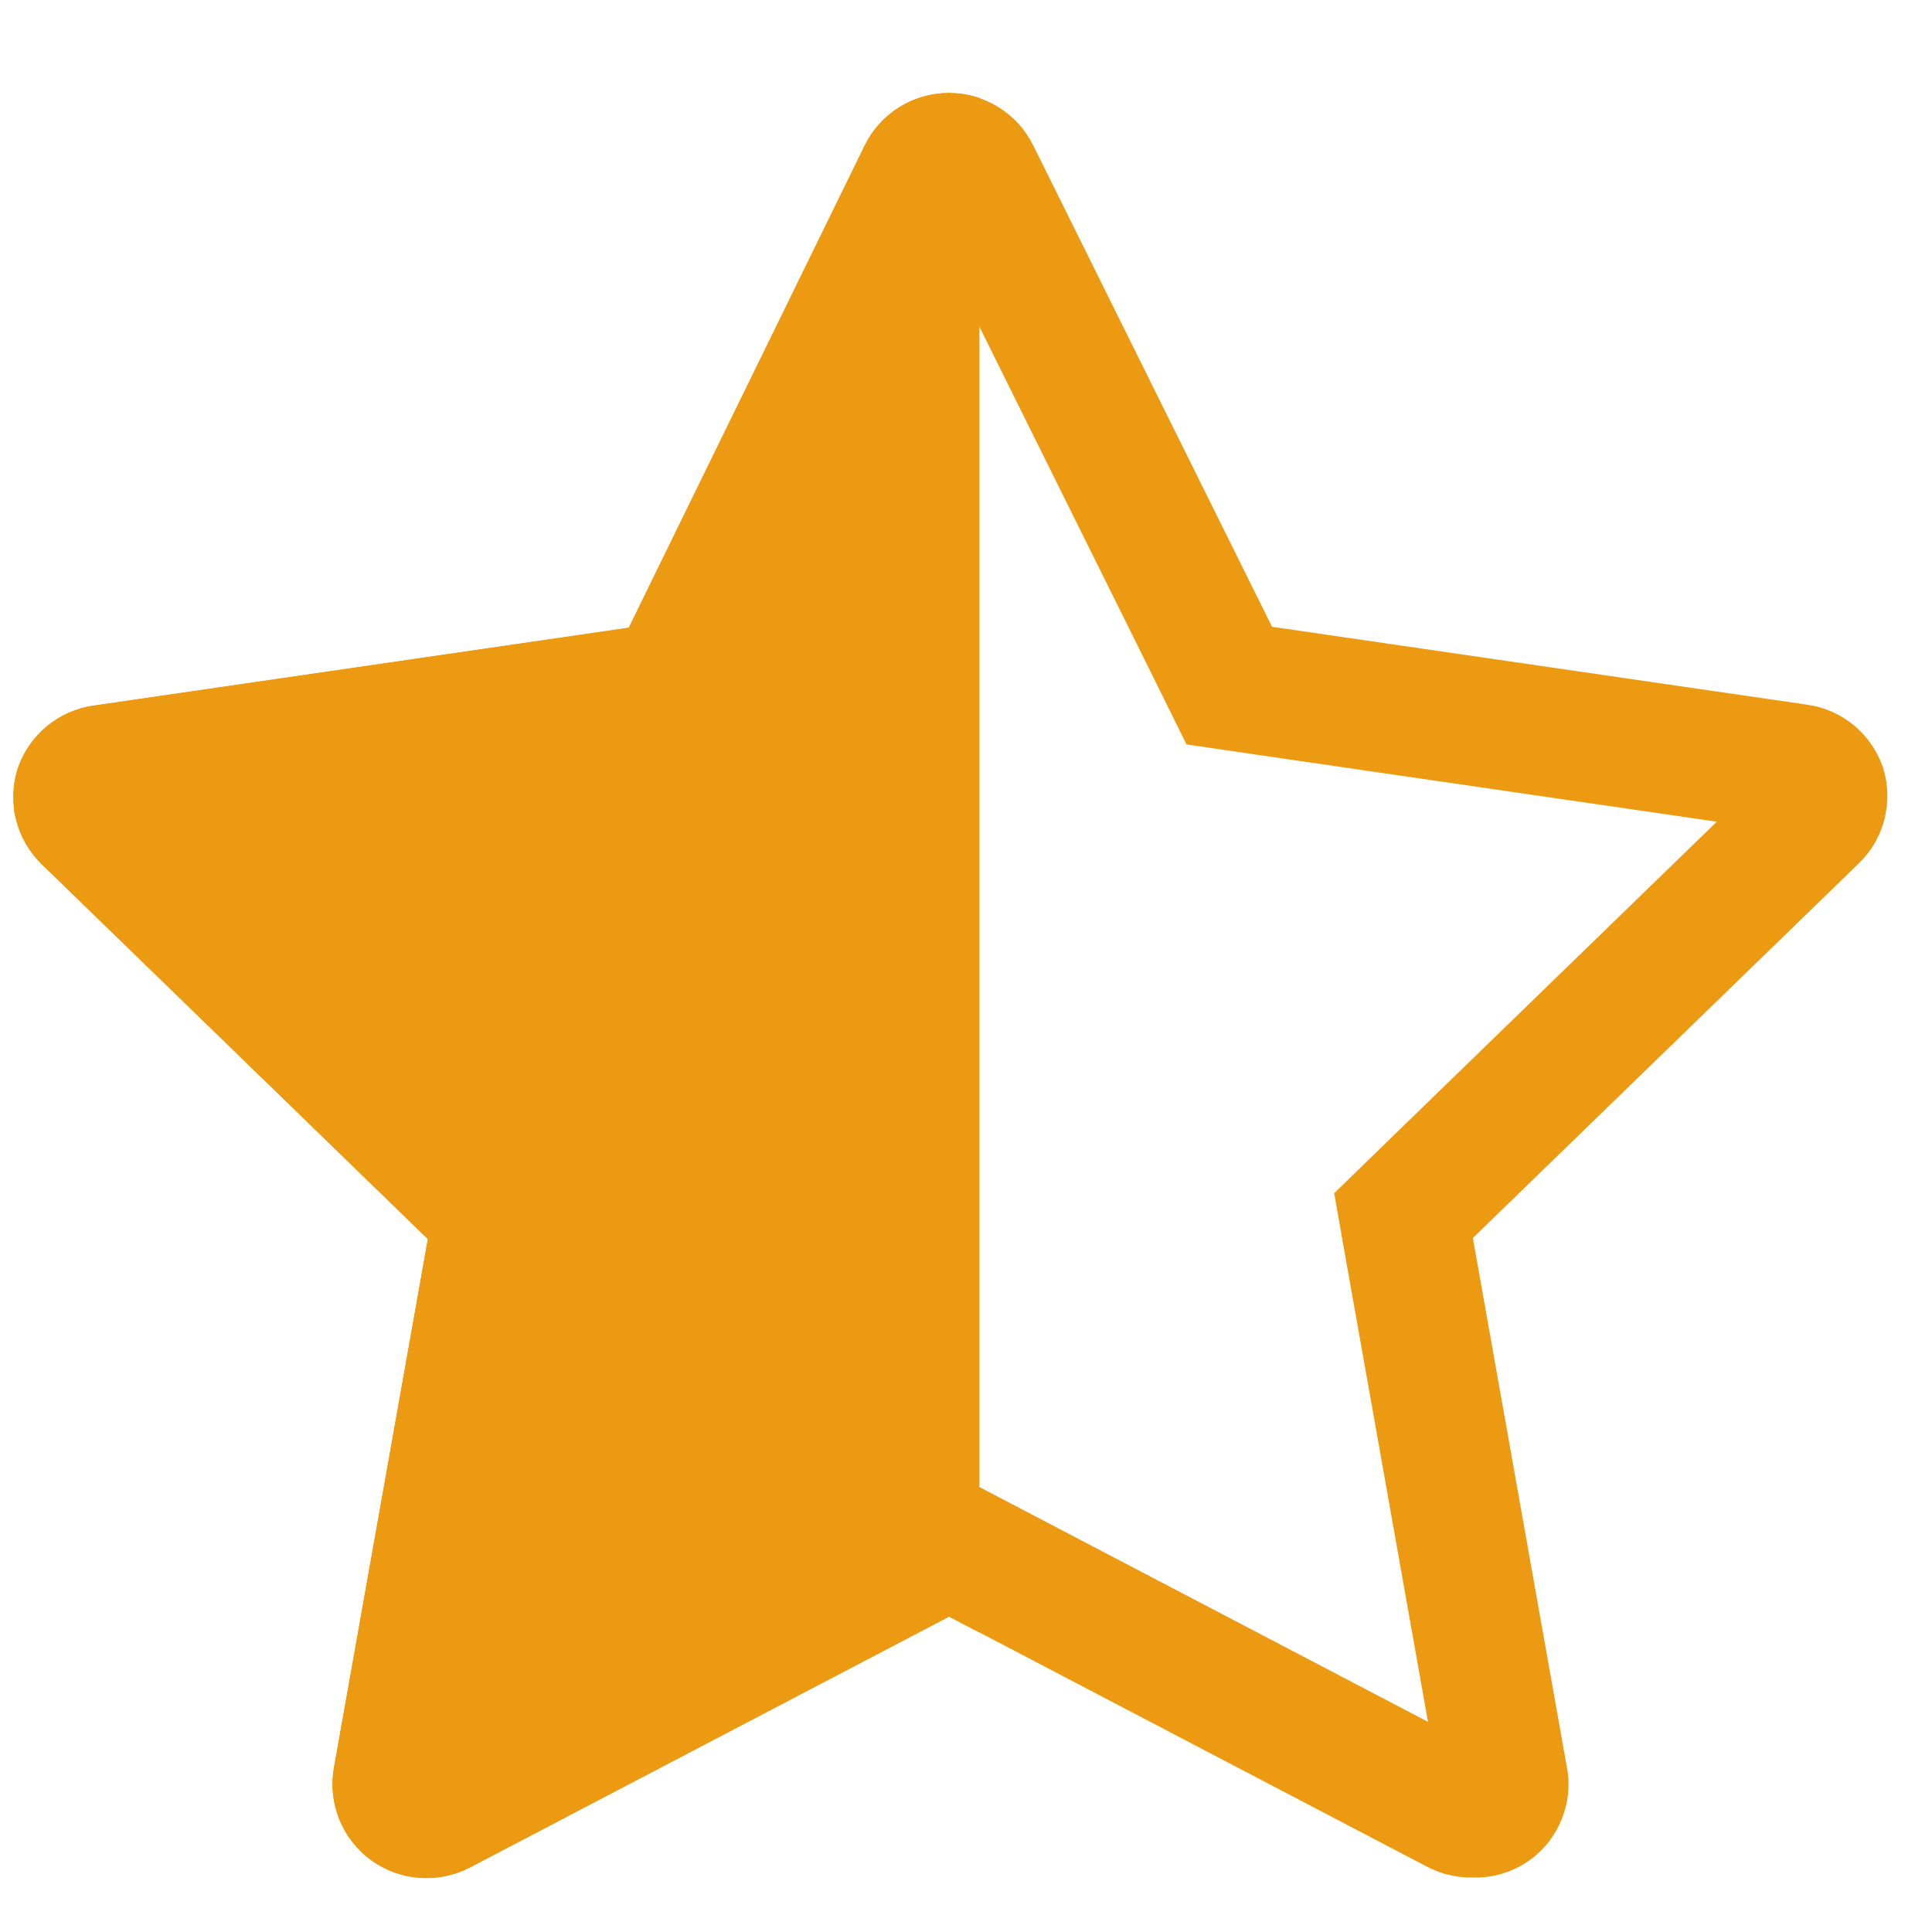 <svg width="15" height="15" viewBox="0 0 15 15" fill="none" xmlns="http://www.w3.org/2000/svg">
<path d="M11.444 14.077L11.432 14.077L11.419 14.077C11.383 14.077 11.348 14.069 11.315 14.052L7.599 12.107L7.368 11.986L7.136 12.107L3.417 14.054L3.417 14.054C3.379 14.074 3.336 14.083 3.293 14.08L3.293 14.08C3.251 14.077 3.21 14.062 3.175 14.036L3.175 14.036C3.14 14.011 3.113 13.976 3.098 13.937L3.098 13.937C3.082 13.897 3.077 13.853 3.085 13.811L3.085 13.811L3.814 9.707L3.86 9.445L3.67 9.26L0.669 6.347C0.641 6.318 0.62 6.282 0.61 6.243L0.61 6.242C0.601 6.204 0.601 6.163 0.612 6.124C0.626 6.086 0.65 6.051 0.681 6.025L0.681 6.025C0.714 5.997 0.754 5.979 0.796 5.973L0.798 5.973L4.954 5.368L5.215 5.33L5.331 5.093L7.161 1.353L7.161 1.353L7.161 1.351C7.18 1.312 7.21 1.279 7.246 1.257C7.282 1.234 7.325 1.222 7.368 1.222C7.411 1.222 7.453 1.234 7.489 1.257C7.526 1.28 7.555 1.312 7.574 1.351L7.574 1.351L7.576 1.355L9.428 5.088L9.544 5.323L9.803 5.361L13.959 5.966L13.961 5.966C14.003 5.972 14.043 5.99 14.076 6.017C14.107 6.044 14.131 6.078 14.145 6.117C14.156 6.156 14.156 6.196 14.147 6.235L14.147 6.235C14.137 6.275 14.117 6.311 14.088 6.34L11.087 9.253L10.897 9.438L10.943 9.699L11.672 13.804L11.672 13.804L11.674 13.81C11.682 13.853 11.678 13.897 11.661 13.938L11.661 13.938C11.645 13.978 11.619 14.012 11.584 14.037C11.543 14.066 11.494 14.08 11.444 14.077Z" stroke="#EB9A11"/>
<g clip-path="url(#clip0_2802_48549)">
<path d="M11.423 14.579C11.306 14.579 11.191 14.552 11.087 14.499L7.369 12.552L3.65 14.499C3.529 14.562 3.393 14.59 3.257 14.58C3.121 14.57 2.99 14.522 2.88 14.442C2.77 14.361 2.685 14.252 2.634 14.125C2.583 13.998 2.569 13.86 2.593 13.726L3.322 9.621L0.318 6.704C0.224 6.61 0.157 6.493 0.125 6.365C0.093 6.236 0.097 6.101 0.135 5.975C0.178 5.845 0.255 5.73 0.36 5.642C0.464 5.555 0.591 5.498 0.726 5.479L4.882 4.874L6.712 1.133C6.772 1.01 6.865 0.906 6.981 0.833C7.097 0.76 7.232 0.722 7.369 0.722C7.506 0.722 7.64 0.76 7.756 0.833C7.872 0.906 7.965 1.01 8.025 1.133L9.877 4.866L14.033 5.472C14.168 5.491 14.295 5.547 14.399 5.635C14.504 5.723 14.582 5.838 14.624 5.967C14.663 6.094 14.666 6.229 14.634 6.357C14.602 6.486 14.535 6.603 14.442 6.697L11.437 9.613L12.167 13.718C12.193 13.855 12.179 13.996 12.127 14.126C12.076 14.255 11.988 14.367 11.875 14.448C11.743 14.54 11.584 14.586 11.423 14.579Z" fill="#EB9A11"/>
</g>
<defs>
<clipPath id="clip0_2802_48549">
<rect width="7.5" height="14" fill="white" transform="translate(0.104 0.722)"/>
</clipPath>
</defs>
</svg>
